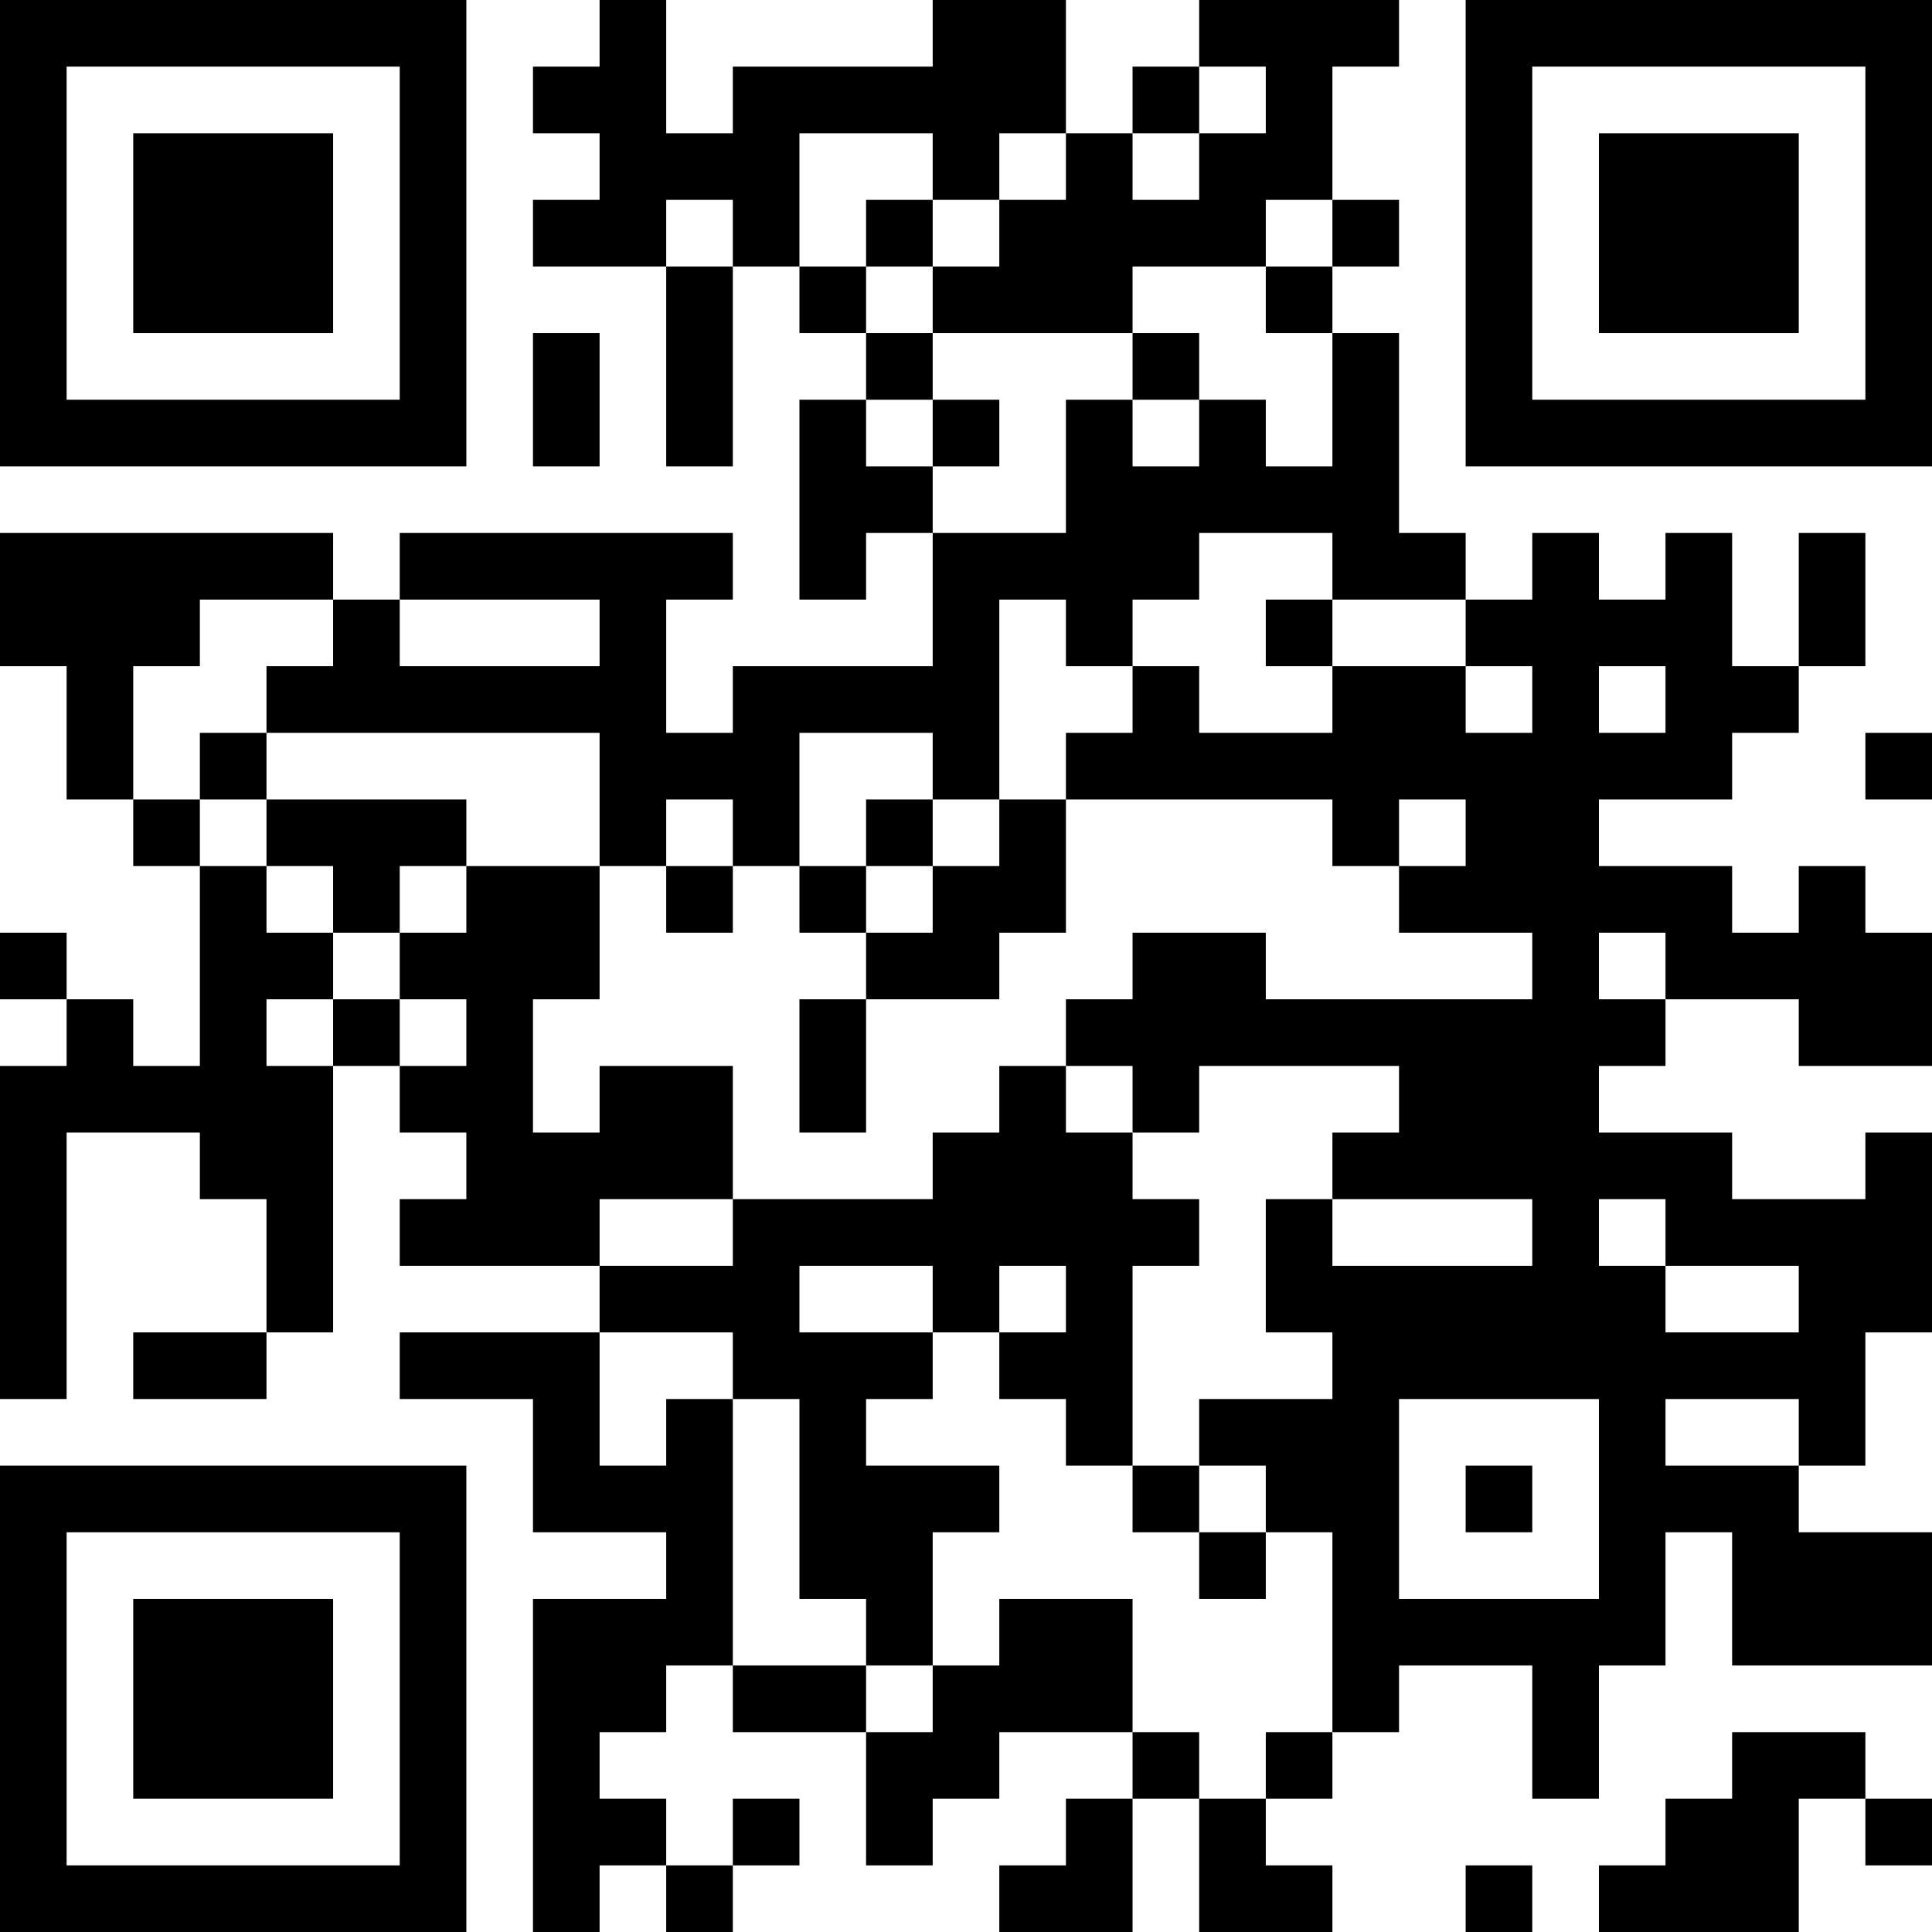 <?xml version="1.0" encoding="utf-8"?>
<!-- Generator: Adobe Illustrator 23.0.2, SVG Export Plug-In . SVG Version: 6.00 Build 0)  -->
<svg version="1.1" id="Layer_1" xmlns="http://www.w3.org/2000/svg" xmlns:xlink="http://www.w3.org/1999/xlink" x="0px" y="0px"
	 width="58px" height="58px" viewBox="0 0 58 58" style="enable-background:new 0 0 58 58;" xml:space="preserve">
<g>
	<rect x="34" y="2" width="2" height="2"/>
	<polygon points="24,4 26,4 28,4 28,6 30,6 30,4 32,4 32,2 32,0 30,0 28,0 28,2 26,2 24,2 22,2 22,4 20,4 20,2 20,0 18,0 18,2 16,2 
		16,4 18,4 18,6 16,6 16,8 18,8 20,8 20,6 22,6 22,8 24,8 24,6 	"/>
	<rect x="26" y="6" width="2" height="2"/>
	<polygon points="30,6 30,8 28,8 28,10 30,10 32,10 34,10 34,8 36,8 38,8 38,6 40,6 40,4 40,2 42,2 42,0 40,0 38,0 36,0 36,2 38,2 
		38,4 36,4 36,6 34,6 34,4 32,4 32,6 	"/>
	<rect x="40" y="6" width="2" height="2"/>
	<polygon points="20,10 20,12 20,14 22,14 22,12 22,10 22,8 20,8 	"/>
	<rect x="24" y="8" width="2" height="2"/>
	<rect x="38" y="8" width="2" height="2"/>
	<rect x="26" y="10" width="2" height="2"/>
	<rect x="34" y="10" width="2" height="2"/>
	<polygon points="18,12 18,10 16,10 16,12 16,14 18,14 	"/>
	<rect x="28" y="12" width="2" height="2"/>
	<polygon points="26,14 26,12 24,12 24,14 24,16 24,18 26,18 26,16 28,16 28,14 	"/>
	<rect x="38" y="18" width="2" height="2"/>
	<polygon points="56,18 56,16 54,16 54,18 54,20 56,20 	"/>
	<polygon points="4,20 6,20 6,18 8,18 10,18 10,16 8,16 6,16 4,16 2,16 0,16 0,18 0,20 2,20 2,22 2,24 4,24 4,22 	"/>
	<polygon points="8,20 8,22 10,22 12,22 14,22 16,22 18,22 18,24 18,26 20,26 20,24 22,24 22,26 24,26 24,24 24,22 26,22 28,22 
		28,24 30,24 30,22 30,20 30,18 32,18 32,20 34,20 34,18 36,18 36,16 38,16 40,16 40,18 42,18 44,18 44,16 42,16 42,14 42,12 42,10 
		40,10 40,12 40,14 38,14 38,12 36,12 36,14 34,14 34,12 32,12 32,14 32,16 30,16 28,16 28,18 28,20 26,20 24,20 22,20 22,22 20,22 
		20,20 20,18 22,18 22,16 20,16 18,16 16,16 14,16 12,16 12,18 14,18 16,18 18,18 18,20 16,20 14,20 12,20 12,18 10,18 10,20 	"/>
	<rect x="6" y="22" width="2" height="2"/>
	<rect x="56" y="22" width="2" height="2"/>
	<rect x="4" y="24" width="2" height="2"/>
	<polygon points="12,24 10,24 8,24 8,26 10,26 10,28 12,28 12,26 14,26 14,24 	"/>
	<rect x="26" y="24" width="2" height="2"/>
	<polygon points="30,26 28,26 28,28 26,28 26,30 28,30 30,30 30,28 32,28 32,26 32,24 30,24 	"/>
	<rect x="20" y="26" width="2" height="2"/>
	<rect x="24" y="26" width="2" height="2"/>
	<path d="M56,26h-2v2h-2v-2h-2h-2v-2h2h2v-2h2v-2h-2v-2v-2h-2v2h-2v-2h-2v2h-2v2h2v2h-2v-2h-2h-2v2h-2h-2v-2h-2v2h-2v2h2h2h2h2v2h2
		v-2h2v2h-2v2h2h2v2h-2h-2h-2h-2v-2h-2h-2v2h-2v2h2v2h2v-2h2h2h2v2h-2v2h2h2h2v2h-2h-2h-2v-2h-2v2v2h2v2h-2h-2v2h2v2h2v2v2v2h2v-2h2
		h2v2v2h2v-2v-2h2v-2v-2h2v2v2h2h2h2v-2v-2h-2h-2v-2h-2h-2v-2h2h2v2h2v-2v-2h2v-2v-2v-2h-2v2h-2h-2v-2h-2h-2v-2h2v-2h-2v-2h2v2h2h2
		v2h2h2v-2v-2h-2V26z M48,44v2v2h-2h-2h-2v-2v-2v-2h2h2h2V44z M50,36v2h2h2v2h-2h-2v-2h-2v-2H50z M48,20h2v2h-2V20z"/>
	<rect y="28" width="2" height="2"/>
	<polygon points="8,30 10,30 10,28 8,28 8,26 6,26 6,28 6,30 6,32 4,32 4,30 2,30 2,32 0,32 0,34 0,36 0,38 0,40 0,42 2,42 2,40 
		2,38 2,36 2,34 4,34 6,34 6,36 8,36 8,38 8,40 10,40 10,38 10,36 10,34 10,32 8,32 	"/>
	<rect x="10" y="30" width="2" height="2"/>
	<polygon points="24,32 24,34 26,34 26,32 26,30 24,30 	"/>
	<polygon points="20,36 22,36 22,34 22,32 20,32 18,32 18,34 16,34 16,32 16,30 18,30 18,28 18,26 16,26 14,26 14,28 12,28 12,30 
		14,30 14,32 12,32 12,34 14,34 14,36 12,36 12,38 14,38 16,38 18,38 18,36 	"/>
	<polygon points="22,40 22,42 24,42 24,44 24,46 24,48 26,48 26,50 28,50 28,48 28,46 30,46 30,44 28,44 26,44 26,42 28,42 28,40 
		26,40 24,40 24,38 26,38 28,38 28,40 30,40 30,38 32,38 32,40 30,40 30,42 32,42 32,44 34,44 34,42 34,40 34,38 36,38 36,36 34,36 
		34,34 32,34 32,32 30,32 30,34 28,34 28,36 26,36 24,36 22,36 22,38 20,38 18,38 18,40 20,40 	"/>
	<polygon points="4,40 4,42 6,42 8,42 8,40 6,40 	"/>
	<rect x="34" y="44" width="2" height="2"/>
	<rect x="44" y="44" width="2" height="2"/>
	<polygon points="22,46 22,44 22,42 20,42 20,44 18,44 18,42 18,40 16,40 14,40 12,40 12,42 14,42 16,42 16,44 16,46 18,46 20,46 
		20,48 18,48 16,48 16,50 16,52 16,54 16,56 16,58 18,58 18,56 20,56 20,54 18,54 18,52 20,52 20,50 22,50 22,48 	"/>
	<rect x="36" y="46" width="2" height="2"/>
	<polygon points="34,48 32,48 30,48 30,50 28,50 28,52 26,52 26,54 26,56 28,56 28,54 30,54 30,52 32,52 34,52 34,50 	"/>
	<polygon points="24,50 22,50 22,52 24,52 26,52 26,50 	"/>
	<rect x="34" y="52" width="2" height="2"/>
	<rect x="38" y="52" width="2" height="2"/>
	<polygon points="54,52 52,52 52,54 50,54 50,56 48,56 48,58 50,58 52,58 54,58 54,56 54,54 56,54 56,52 	"/>
	<rect x="22" y="54" width="2" height="2"/>
	<polygon points="32,56 30,56 30,58 32,58 34,58 34,56 34,54 32,54 	"/>
	<polygon points="36,56 36,58 38,58 40,58 40,56 38,56 38,54 36,54 	"/>
	<rect x="56" y="54" width="2" height="2"/>
	<rect x="20" y="56" width="2" height="2"/>
	<rect x="44" y="56" width="2" height="2"/>
	<path d="M4,14h2h2h2h2h2v-2v-2V8V6V4V2V0h-2h-2H8H6H4H2H0v2v2v2v2v2v2v2h2H4z M2,10V8V6V4V2h2h2h2h2h2v2v2v2v2v2h-2H8H6H4H2V10z"/>
	<polygon points="8,10 8,10 10,10 10,8 10,6 10,4 8,4 8,4 6,4 4,4 4,6 4,8 4,10 6,10 	"/>
	<path d="M56,0h-2h-2l0,0h-2h-2h-2h-2v2v2v2v2v2v2v2h2h2h2h2l0,0h2h2h2v-2v-2V8V6V4V2V0H56z M56,4v2v2v2v2h-2h-2l0,0h-2h-2h-2v-2V8
		V6V4V2h2h2h2l0,0h2h2V4z"/>
	<polygon points="50,4 48,4 48,6 48,8 48,10 50,10 52,10 54,10 54,8 54,6 54,4 52,4 	"/>
	<path d="M10,44H8H6H4H2H0v2v2v2v2v2v2v2h2h2h2h2h2h2h2v-2v-2v-2v-2v-2v-2v-2h-2H10z M12,48v2v2v2v2h-2H8H6H4H2v-2v-2v-2v-2v-2h2h2
		h2h2h2V48z"/>
	<polygon points="8,48 6,48 4,48 4,50 4,52 4,54 6,54 8,54 8,54 10,54 10,52 10,50 10,48 	"/>
</g>
</svg>
